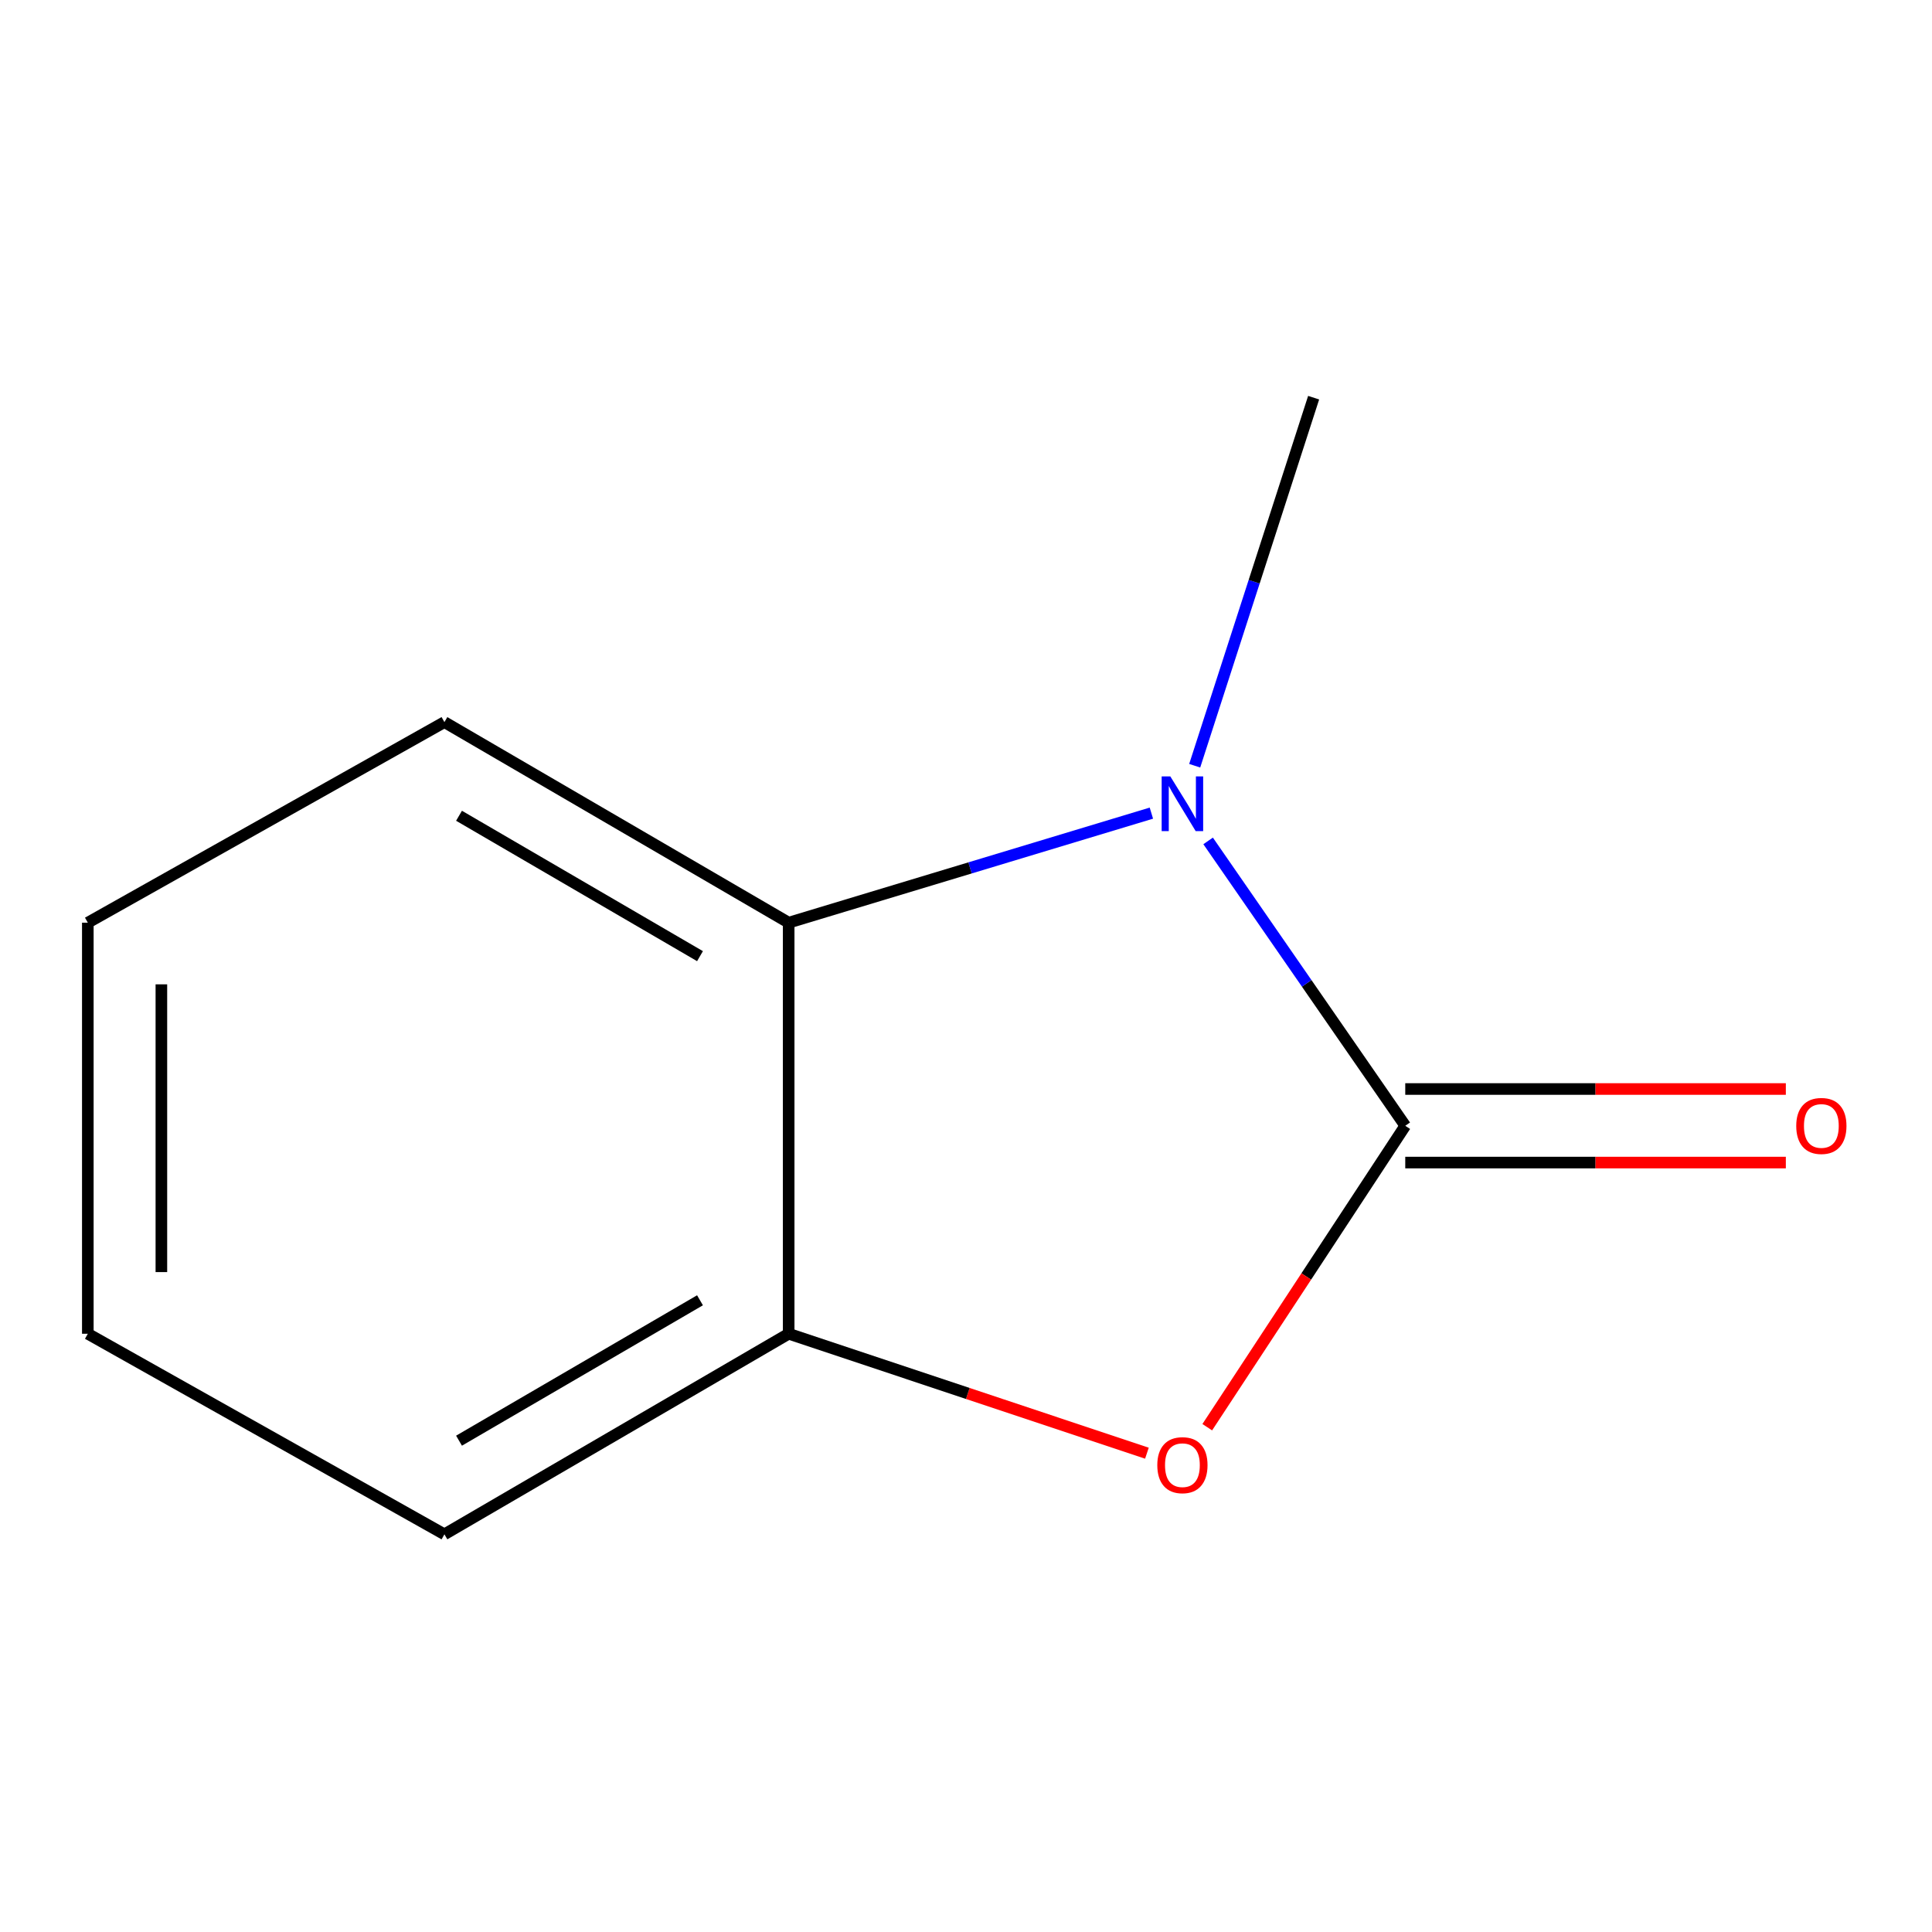 <?xml version='1.0' encoding='iso-8859-1'?>
<svg version='1.1' baseProfile='full'
              xmlns='http://www.w3.org/2000/svg'
                      xmlns:rdkit='http://www.rdkit.org/xml'
                      xmlns:xlink='http://www.w3.org/1999/xlink'
                  xml:space='preserve'
width='1000px' height='1000px' viewBox='0 0 1000 1000'>
<!-- END OF HEADER -->
<rect style='opacity:1.0;fill:#FFFFFF;stroke:none' width='1000' height='1000' x='0' y='0'> </rect>
<path class='bond-0' d='M 727.358,582.705 L 676.339,508.979' style='fill:none;fill-rule:evenodd;stroke:#000000;stroke-width:6px;stroke-linecap:butt;stroke-linejoin:miter;stroke-opacity:1' />
<path class='bond-0' d='M 676.339,508.979 L 625.321,435.253' style='fill:none;fill-rule:evenodd;stroke:#0000FF;stroke-width:6px;stroke-linecap:butt;stroke-linejoin:miter;stroke-opacity:1' />
<path class='bond-1' d='M 727.358,582.705 L 676.115,660.711' style='fill:none;fill-rule:evenodd;stroke:#000000;stroke-width:6px;stroke-linecap:butt;stroke-linejoin:miter;stroke-opacity:1' />
<path class='bond-1' d='M 676.115,660.711 L 624.872,738.717' style='fill:none;fill-rule:evenodd;stroke:#FF0000;stroke-width:6px;stroke-linecap:butt;stroke-linejoin:miter;stroke-opacity:1' />
<path class='bond-4' d='M 727.358,601.742 L 825.851,601.742' style='fill:none;fill-rule:evenodd;stroke:#000000;stroke-width:6px;stroke-linecap:butt;stroke-linejoin:miter;stroke-opacity:1' />
<path class='bond-4' d='M 825.851,601.742 L 924.345,601.742' style='fill:none;fill-rule:evenodd;stroke:#FF0000;stroke-width:6px;stroke-linecap:butt;stroke-linejoin:miter;stroke-opacity:1' />
<path class='bond-4' d='M 727.358,563.668 L 825.851,563.668' style='fill:none;fill-rule:evenodd;stroke:#000000;stroke-width:6px;stroke-linecap:butt;stroke-linejoin:miter;stroke-opacity:1' />
<path class='bond-4' d='M 825.851,563.668 L 924.345,563.668' style='fill:none;fill-rule:evenodd;stroke:#FF0000;stroke-width:6px;stroke-linecap:butt;stroke-linejoin:miter;stroke-opacity:1' />
<path class='bond-2' d='M 595.953,420.877 L 502.083,449.228' style='fill:none;fill-rule:evenodd;stroke:#0000FF;stroke-width:6px;stroke-linecap:butt;stroke-linejoin:miter;stroke-opacity:1' />
<path class='bond-2' d='M 502.083,449.228 L 408.214,477.579' style='fill:none;fill-rule:evenodd;stroke:#000000;stroke-width:6px;stroke-linecap:butt;stroke-linejoin:miter;stroke-opacity:1' />
<path class='bond-5' d='M 618.375,396.344 L 649.155,301.09' style='fill:none;fill-rule:evenodd;stroke:#0000FF;stroke-width:6px;stroke-linecap:butt;stroke-linejoin:miter;stroke-opacity:1' />
<path class='bond-5' d='M 649.155,301.09 L 679.935,205.837' style='fill:none;fill-rule:evenodd;stroke:#000000;stroke-width:6px;stroke-linecap:butt;stroke-linejoin:miter;stroke-opacity:1' />
<path class='bond-3' d='M 593.645,752.165 L 500.929,721.257' style='fill:none;fill-rule:evenodd;stroke:#FF0000;stroke-width:6px;stroke-linecap:butt;stroke-linejoin:miter;stroke-opacity:1' />
<path class='bond-3' d='M 500.929,721.257 L 408.214,690.348' style='fill:none;fill-rule:evenodd;stroke:#000000;stroke-width:6px;stroke-linecap:butt;stroke-linejoin:miter;stroke-opacity:1' />
<path class='bond-6' d='M 408.214,477.579 L 230.028,373.764' style='fill:none;fill-rule:evenodd;stroke:#000000;stroke-width:6px;stroke-linecap:butt;stroke-linejoin:miter;stroke-opacity:1' />
<path class='bond-6' d='M 362.319,494.904 L 237.589,422.234' style='fill:none;fill-rule:evenodd;stroke:#000000;stroke-width:6px;stroke-linecap:butt;stroke-linejoin:miter;stroke-opacity:1' />
<path class='bond-10' d='M 408.214,477.579 L 408.214,690.348' style='fill:none;fill-rule:evenodd;stroke:#000000;stroke-width:6px;stroke-linecap:butt;stroke-linejoin:miter;stroke-opacity:1' />
<path class='bond-7' d='M 408.214,690.348 L 230.028,794.163' style='fill:none;fill-rule:evenodd;stroke:#000000;stroke-width:6px;stroke-linecap:butt;stroke-linejoin:miter;stroke-opacity:1' />
<path class='bond-7' d='M 362.319,673.023 L 237.589,745.693' style='fill:none;fill-rule:evenodd;stroke:#000000;stroke-width:6px;stroke-linecap:butt;stroke-linejoin:miter;stroke-opacity:1' />
<path class='bond-8' d='M 230.028,373.764 L 45.455,477.579' style='fill:none;fill-rule:evenodd;stroke:#000000;stroke-width:6px;stroke-linecap:butt;stroke-linejoin:miter;stroke-opacity:1' />
<path class='bond-9' d='M 230.028,794.163 L 45.455,690.348' style='fill:none;fill-rule:evenodd;stroke:#000000;stroke-width:6px;stroke-linecap:butt;stroke-linejoin:miter;stroke-opacity:1' />
<path class='bond-11' d='M 45.455,477.579 L 45.455,690.348' style='fill:none;fill-rule:evenodd;stroke:#000000;stroke-width:6px;stroke-linecap:butt;stroke-linejoin:miter;stroke-opacity:1' />
<path class='bond-11' d='M 83.528,509.494 L 83.528,658.433' style='fill:none;fill-rule:evenodd;stroke:#000000;stroke-width:6px;stroke-linecap:butt;stroke-linejoin:miter;stroke-opacity:1' />
<path  class='atom-1' d='M 605.755 401.866
L 615.035 416.866
Q 615.955 418.346, 617.435 421.026
Q 618.915 423.706, 618.995 423.866
L 618.995 401.866
L 622.755 401.866
L 622.755 430.186
L 618.875 430.186
L 608.915 413.786
Q 607.755 411.866, 606.515 409.666
Q 605.315 407.466, 604.955 406.786
L 604.955 430.186
L 601.275 430.186
L 601.275 401.866
L 605.755 401.866
' fill='#0000FF'/>
<path  class='atom-2' d='M 599.015 758.369
Q 599.015 751.569, 602.375 747.769
Q 605.735 743.969, 612.015 743.969
Q 618.295 743.969, 621.655 747.769
Q 625.015 751.569, 625.015 758.369
Q 625.015 765.249, 621.615 769.169
Q 618.215 773.049, 612.015 773.049
Q 605.775 773.049, 602.375 769.169
Q 599.015 765.289, 599.015 758.369
M 612.015 769.849
Q 616.335 769.849, 618.655 766.969
Q 621.015 764.049, 621.015 758.369
Q 621.015 752.809, 618.655 750.009
Q 616.335 747.169, 612.015 747.169
Q 607.695 747.169, 605.335 749.969
Q 603.015 752.769, 603.015 758.369
Q 603.015 764.089, 605.335 766.969
Q 607.695 769.849, 612.015 769.849
' fill='#FF0000'/>
<path  class='atom-5' d='M 929.729 582.785
Q 929.729 575.985, 933.089 572.185
Q 936.449 568.385, 942.729 568.385
Q 949.009 568.385, 952.369 572.185
Q 955.729 575.985, 955.729 582.785
Q 955.729 589.665, 952.329 593.585
Q 948.929 597.465, 942.729 597.465
Q 936.489 597.465, 933.089 593.585
Q 929.729 589.705, 929.729 582.785
M 942.729 594.265
Q 947.049 594.265, 949.369 591.385
Q 951.729 588.465, 951.729 582.785
Q 951.729 577.225, 949.369 574.425
Q 947.049 571.585, 942.729 571.585
Q 938.409 571.585, 936.049 574.385
Q 933.729 577.185, 933.729 582.785
Q 933.729 588.505, 936.049 591.385
Q 938.409 594.265, 942.729 594.265
' fill='#FF0000'/>
</svg>
